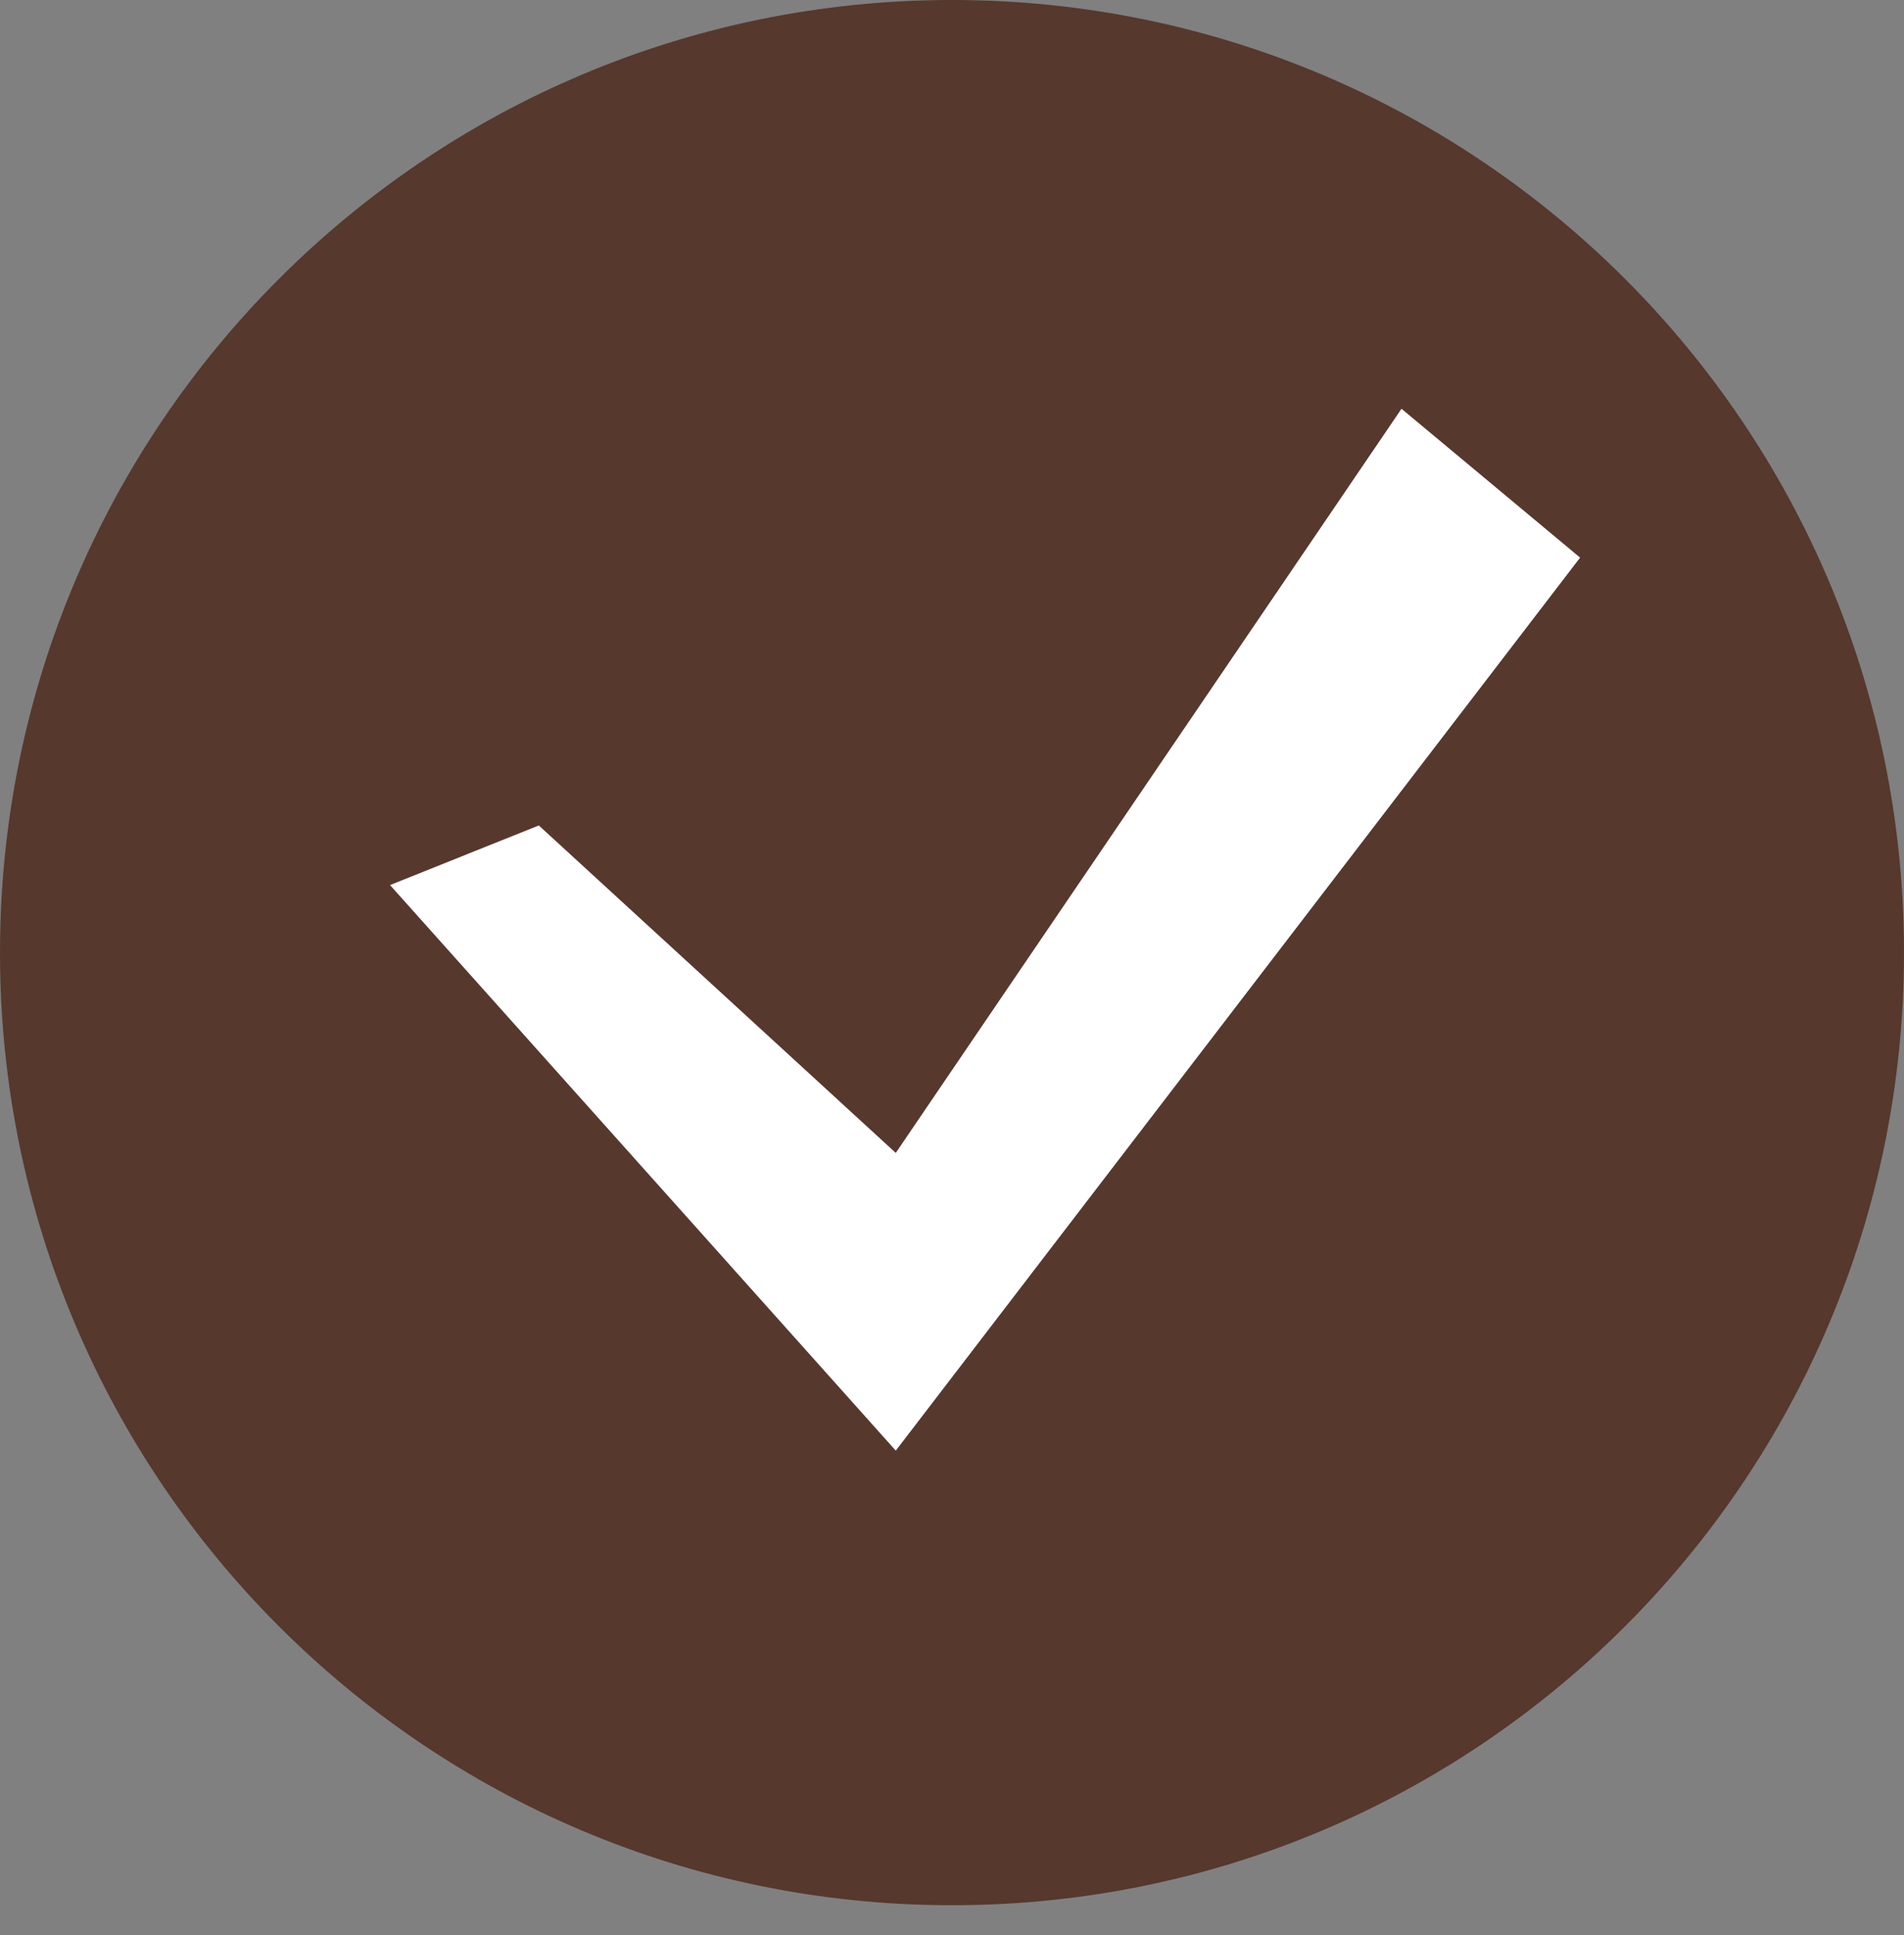 <?xml version="1.0" encoding="UTF-8"?> <svg xmlns="http://www.w3.org/2000/svg" width="62" height="63" viewBox="0 0 62 63" fill="none"><rect x="0" y="0" width="62" height="63" fill="#808080" stroke="none"/> <path d="M31 62.023C48.121 62.023 62 48.139 62 31.012C62 13.884 48.121 0 31 0C13.879 0 0 13.884 0 31.012C0 48.139 13.879 62.023 31 62.023Z" fill="#56382D"></path> <path d="M17.545 26.872L29.169 37.532L45.637 13.307L51.453 18.153L29.169 47.224L12.701 28.813L17.545 26.872Z" fill="white"></path> </svg> 